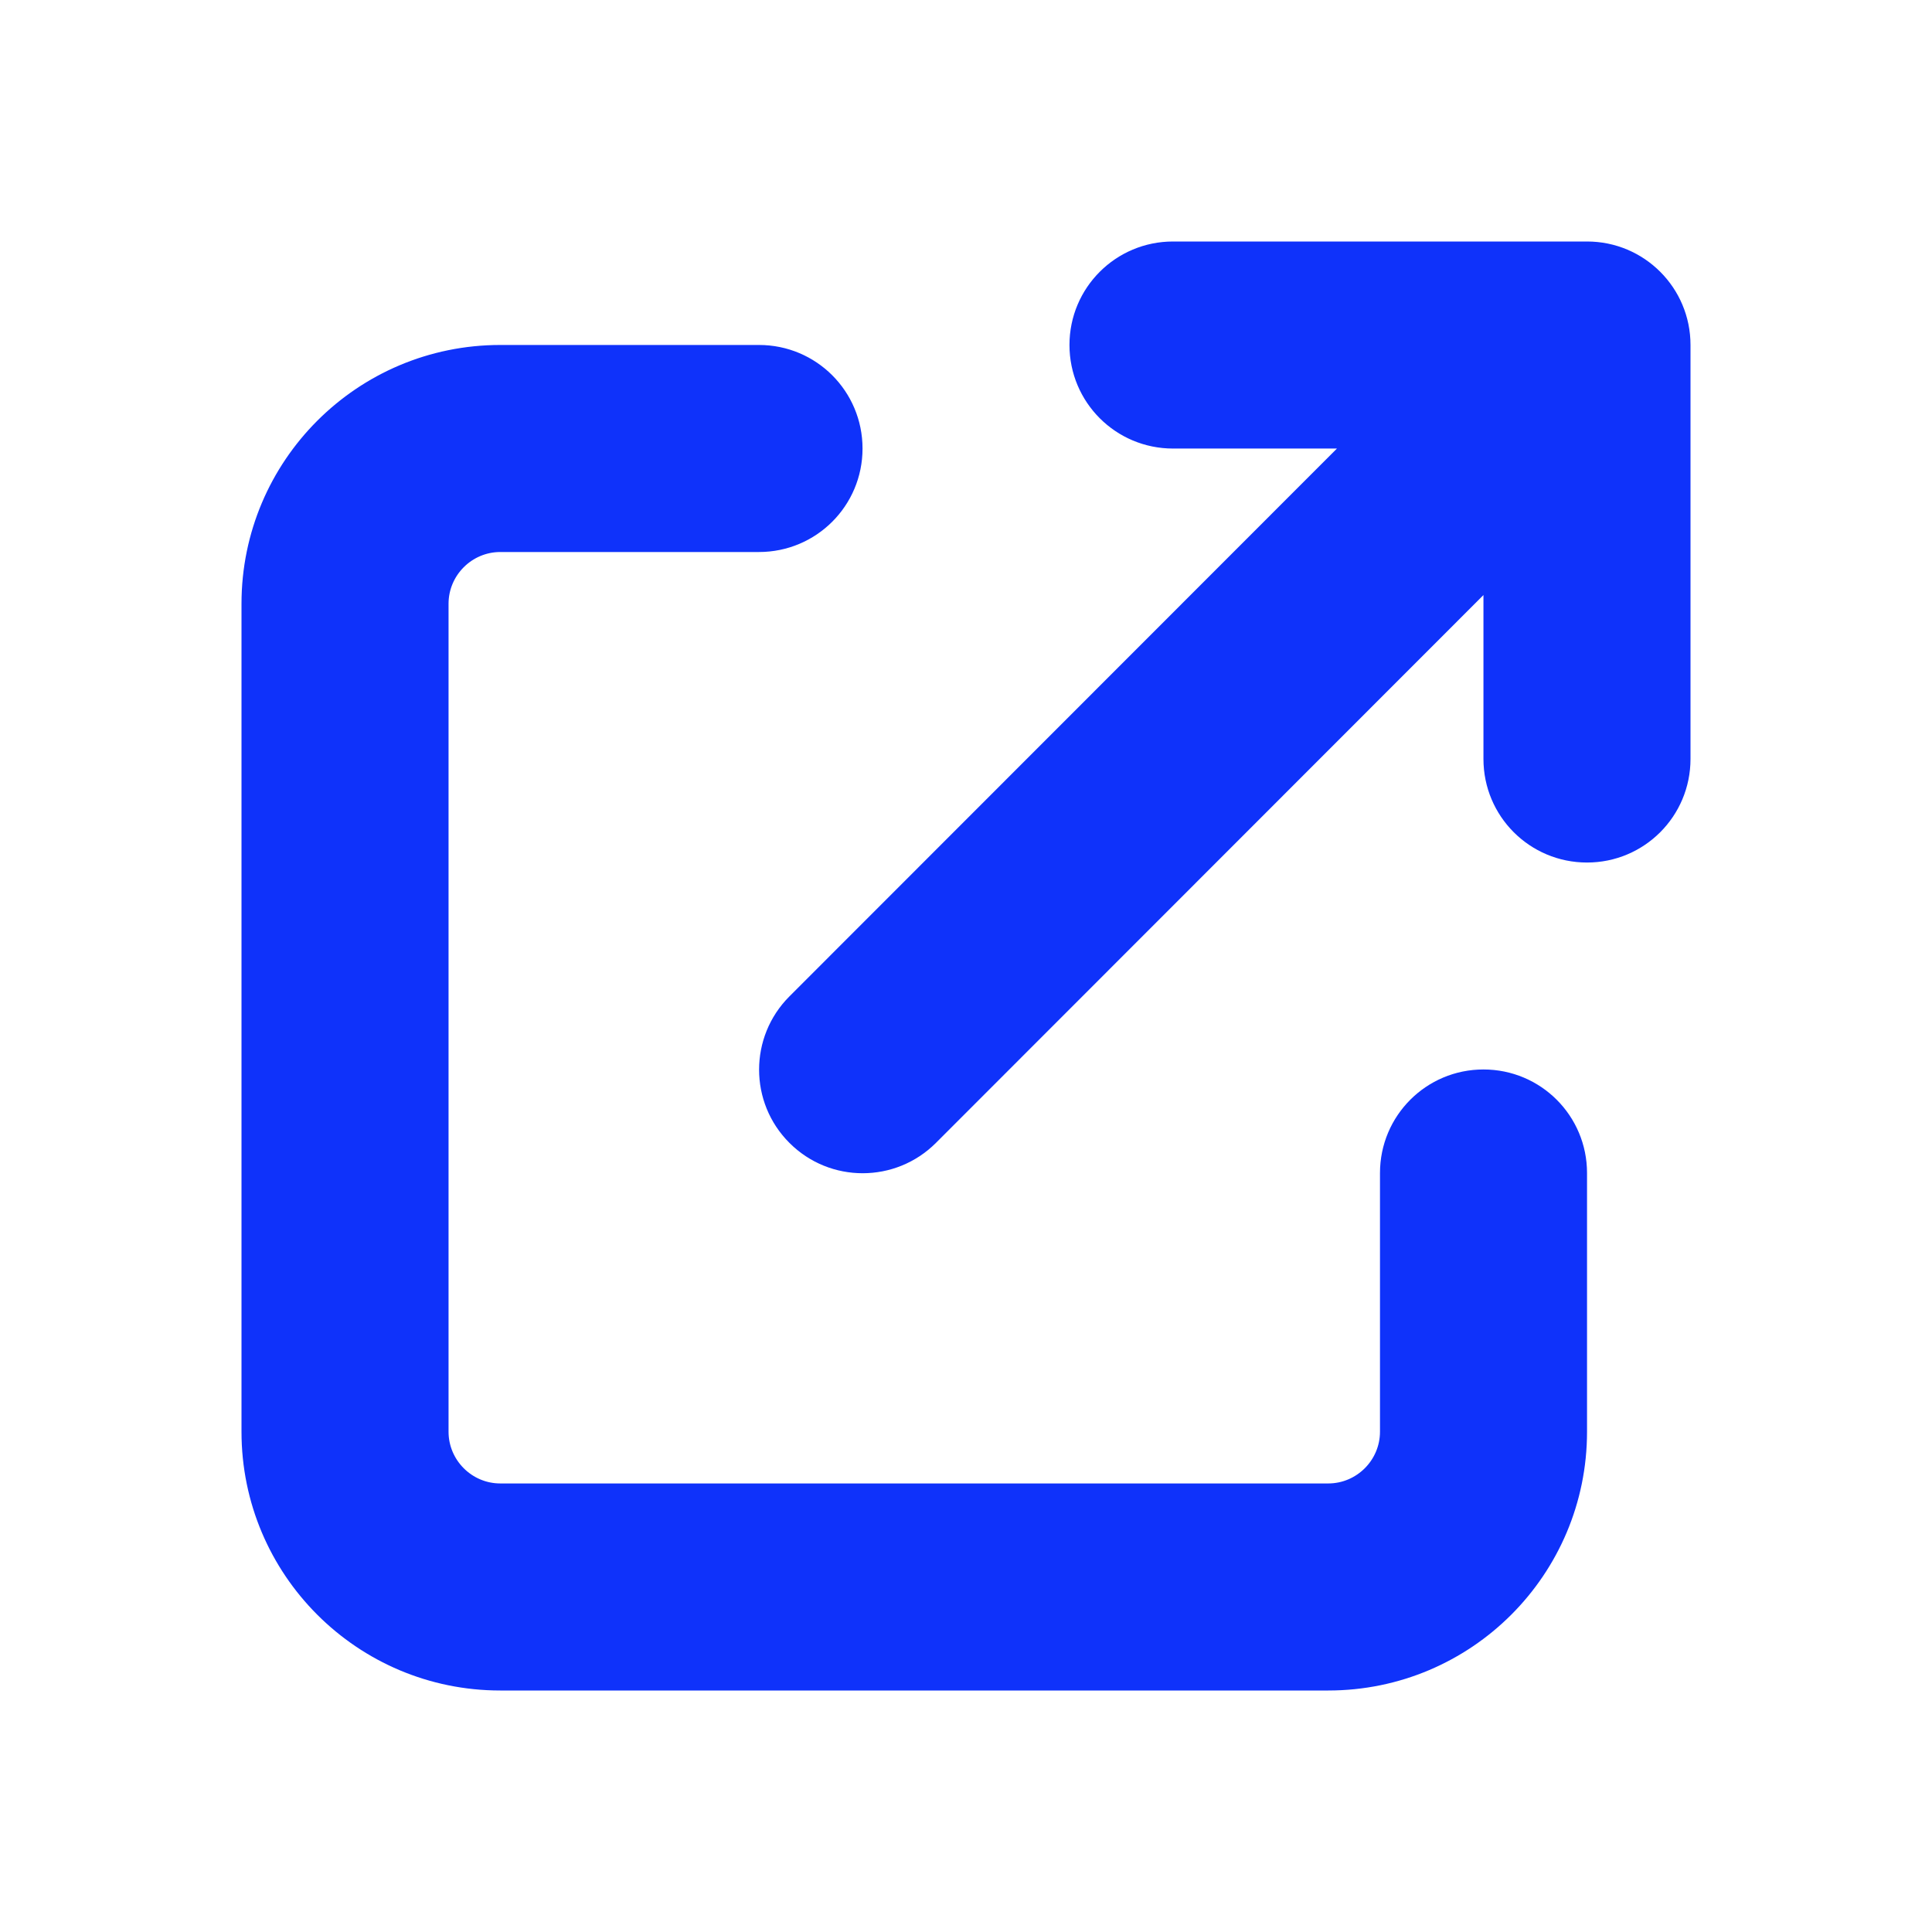 <svg width="18" height="18" viewBox="0 0 18 18" fill="none" xmlns="http://www.w3.org/2000/svg">
<path d="M10.929 2.25C10.395 2.25 9.964 2.681 9.964 3.214C9.964 3.748 10.395 4.179 10.929 4.179H12.456L7.355 9.283C6.978 9.66 6.978 10.272 7.355 10.648C7.731 11.025 8.343 11.025 8.72 10.648L13.821 5.544V7.071C13.821 7.605 14.252 8.036 14.786 8.036C15.319 8.036 15.75 7.605 15.75 7.071V3.214C15.75 2.681 15.319 2.25 14.786 2.25H10.929ZM4.661 3.214C3.329 3.214 2.25 4.293 2.25 5.625V13.339C2.25 14.671 3.329 15.75 4.661 15.75H12.375C13.707 15.75 14.786 14.671 14.786 13.339V10.929C14.786 10.395 14.355 9.964 13.821 9.964C13.288 9.964 12.857 10.395 12.857 10.929V13.339C12.857 13.604 12.64 13.821 12.375 13.821H4.661C4.396 13.821 4.179 13.604 4.179 13.339V5.625C4.179 5.36 4.396 5.143 4.661 5.143H7.071C7.605 5.143 8.036 4.712 8.036 4.179C8.036 3.645 7.605 3.214 7.071 3.214H4.661Z" fill="#0F32FA"/>
</svg>
